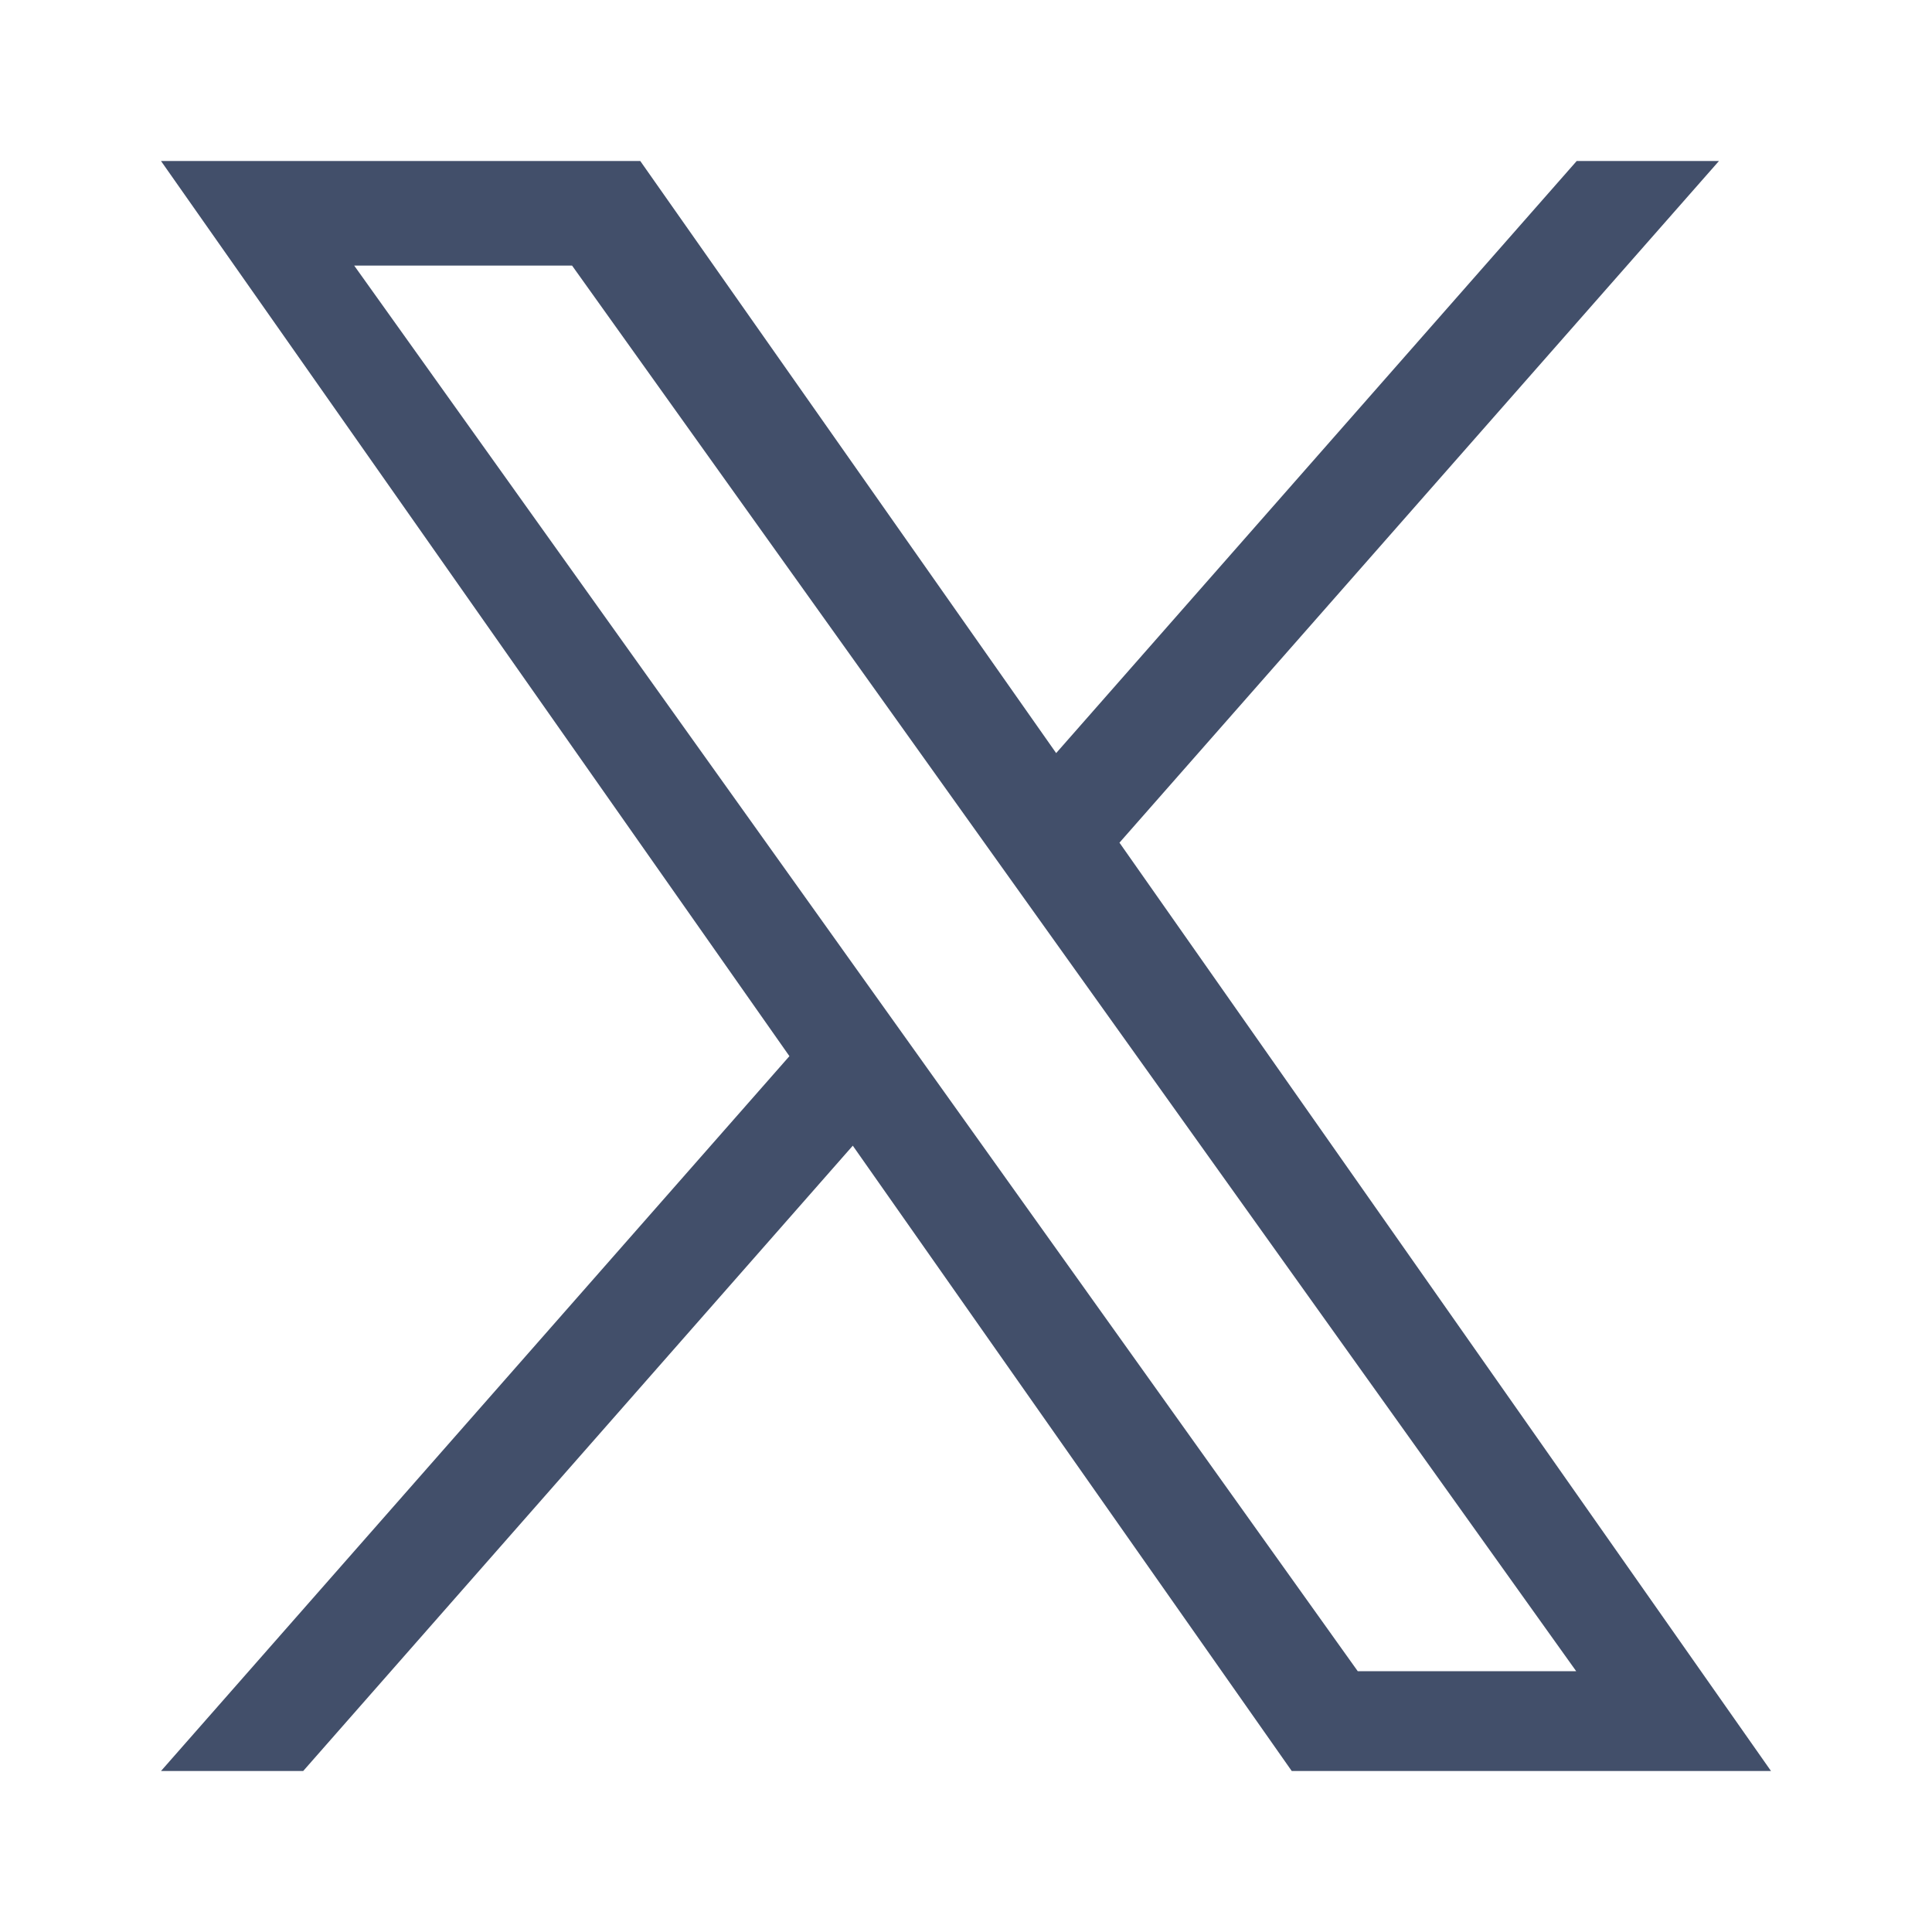 <svg width="30" height="30" fill="none" xmlns="http://www.w3.org/2000/svg"><path fill="#fff" d="M0 0h30v30H0z"/><path d="M17.383 13.085L26.692 2.5h-2.209L16.4 11.694 9.942 2.5H2.5l9.758 13.9L2.5 27.5h2.208l8.534-9.71 6.816 9.71H27.5M5.5 4.124h3.383L24.475 25.95h-3.392" fill="#424F6A"/></svg>
